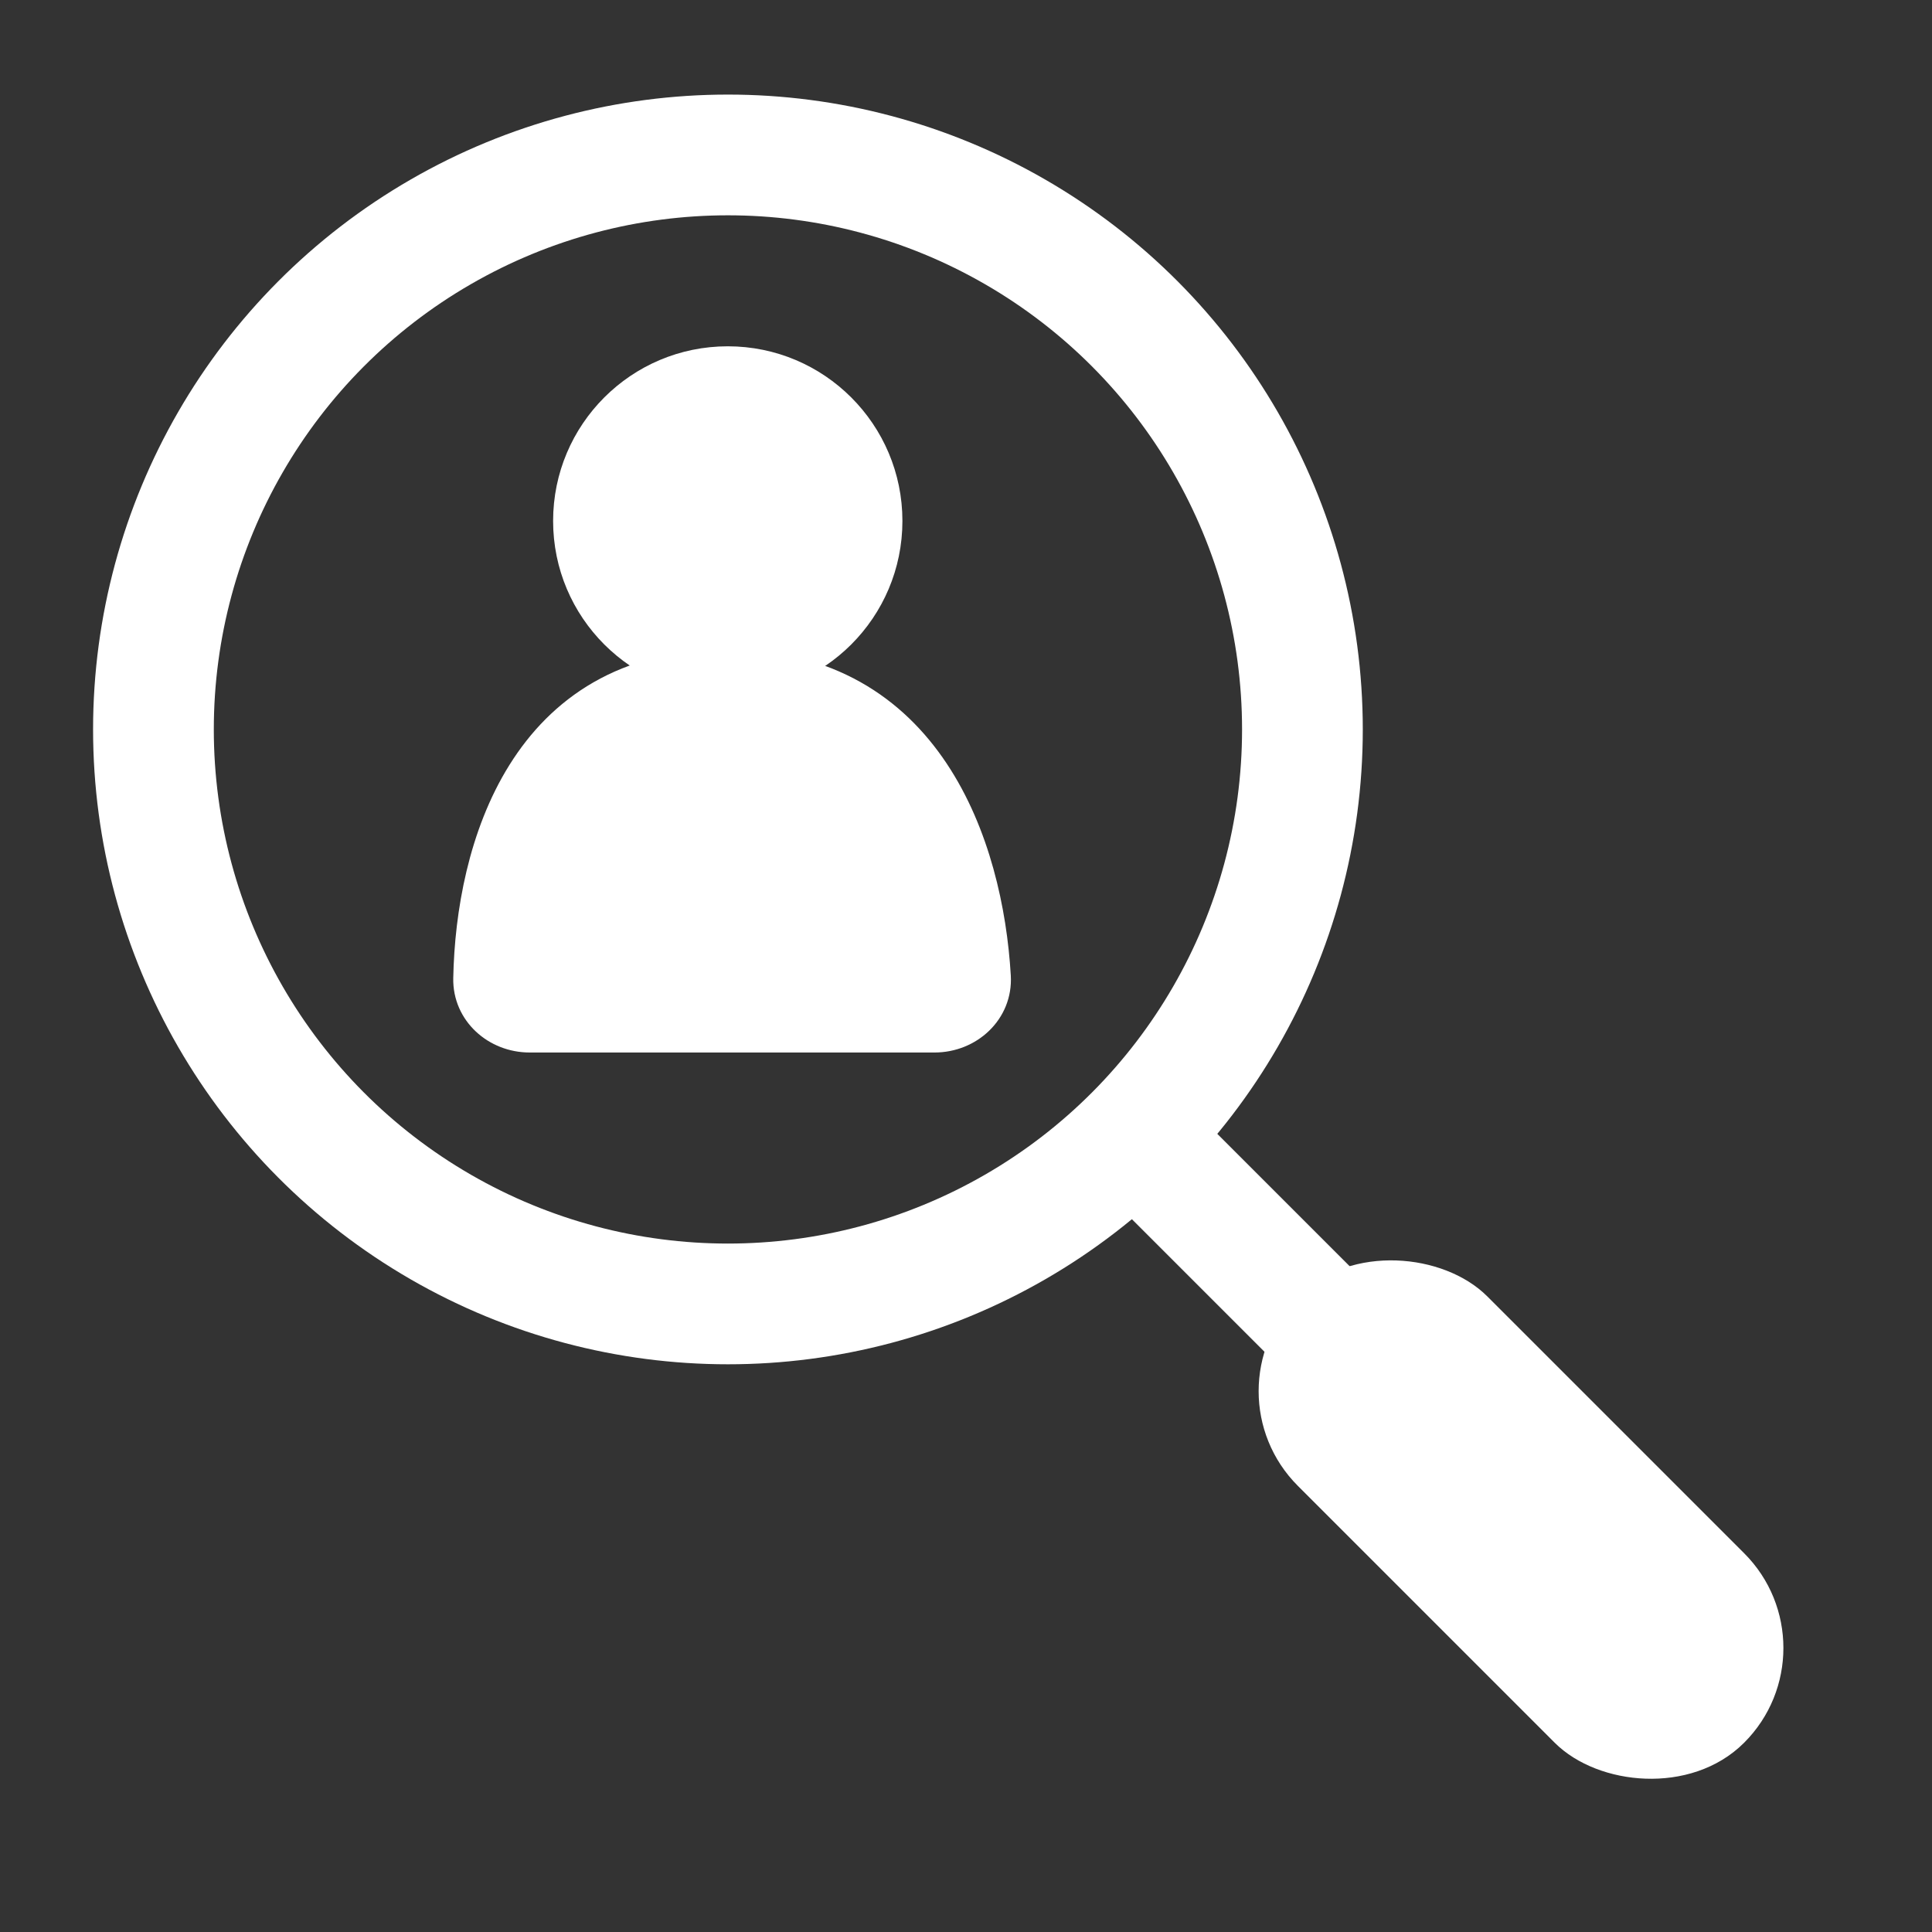 <?xml version="1.0" encoding="UTF-8"?> <svg xmlns="http://www.w3.org/2000/svg" width="45" height="45" viewBox="0 0 45 45" fill="none"><rect x="0" y="0" width="45" height="45" fill="#333333" stroke="none"/> <circle cx="16.955" cy="16.99" r="13.381" stroke="white" stroke-width="2.812"></circle> <path d="M26.969 27.014L30.491 30.536" stroke="white" stroke-width="2.812"></path> <rect x="28.554" y="32.403" width="5.491" height="13.95" rx="2.745" transform="rotate(-45 28.554 32.403)" fill="white" stroke="white" stroke-width="0.75"></rect> <circle cx="16.951" cy="12.134" r="4.068" fill="white"></circle> <path d="M21.766 24.14H12.337C11.569 24.14 10.917 23.559 10.932 22.791C10.991 19.768 12.217 15.504 16.925 15.504C21.608 15.504 22.993 19.722 23.169 22.743C23.215 23.53 22.554 24.14 21.766 24.14Z" fill="white" stroke="white" stroke-width="0.75"></path> </svg> 